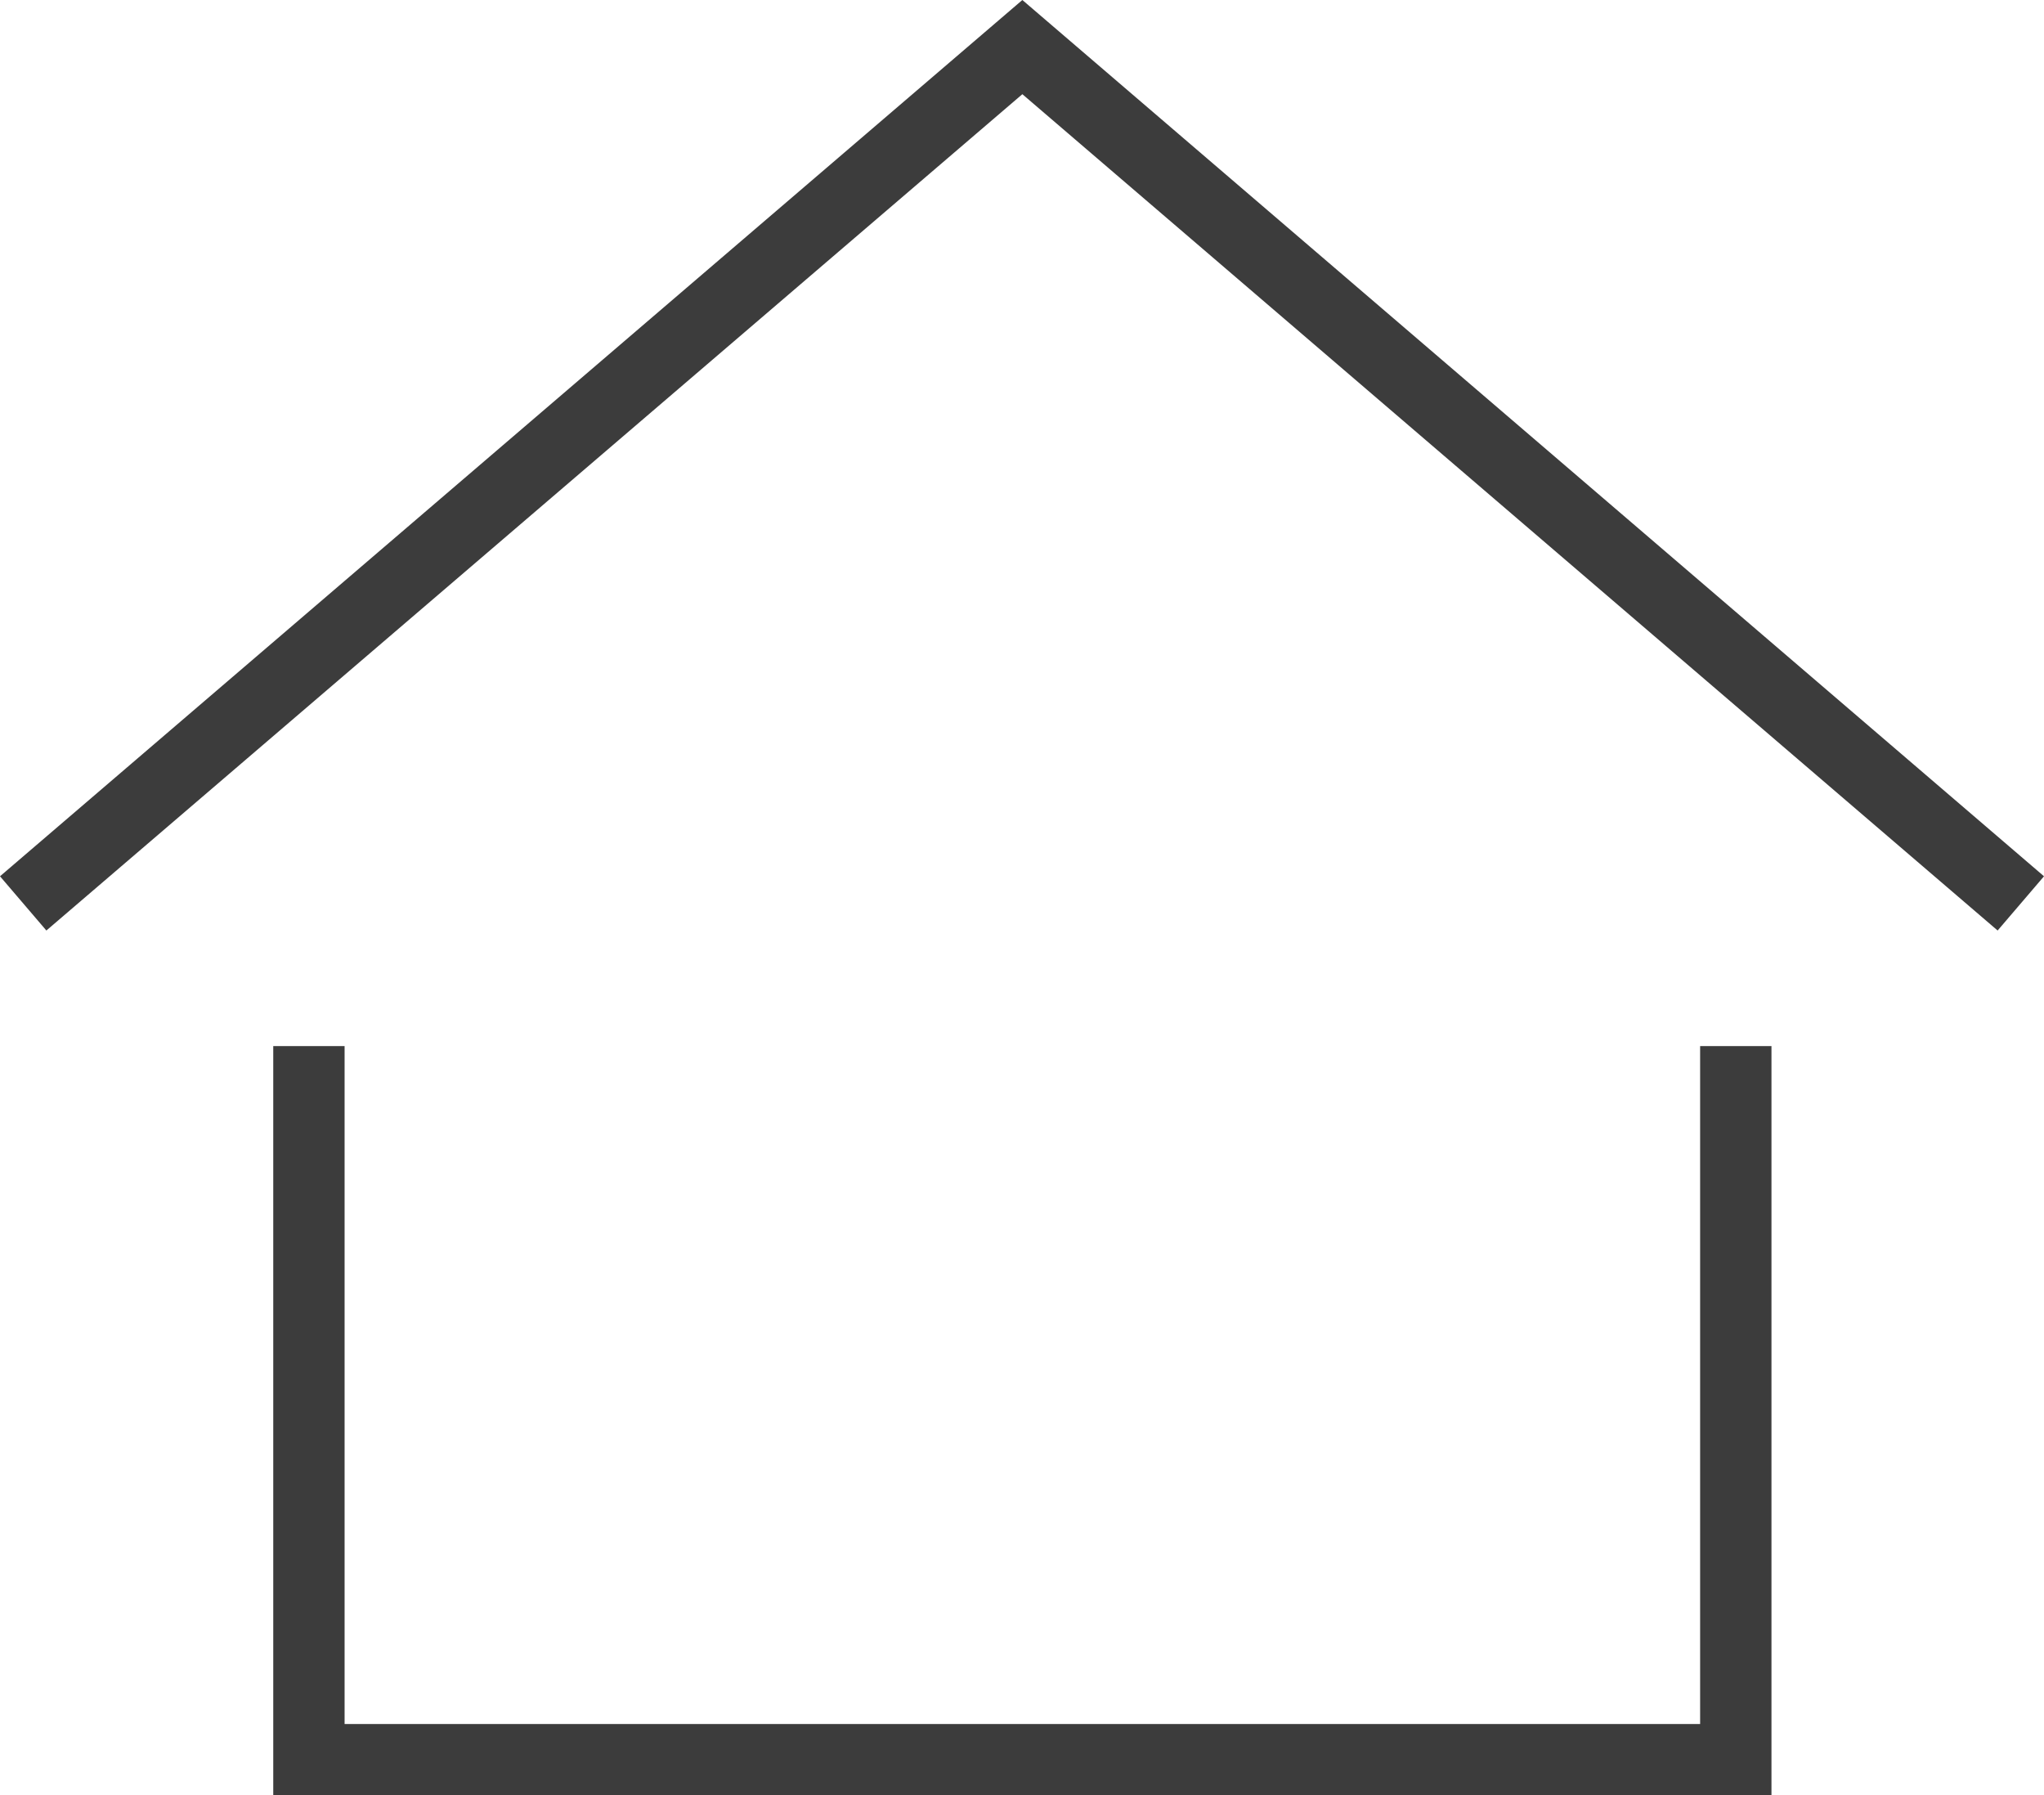 <svg xmlns="http://www.w3.org/2000/svg" viewBox="0 0 28.65 25.16"><path fill="none" d="M.32.66h28v24h-28z"/><path d="M24.83 25.16h-21v-10.5h1v9.5h19v-9.5h1v10.5zM28 13.04L14.33 1.32.65 13.04 0 12.28 14.33 0l14.32 12.28-.65.76z" fill="#3c3c3c"/></svg>